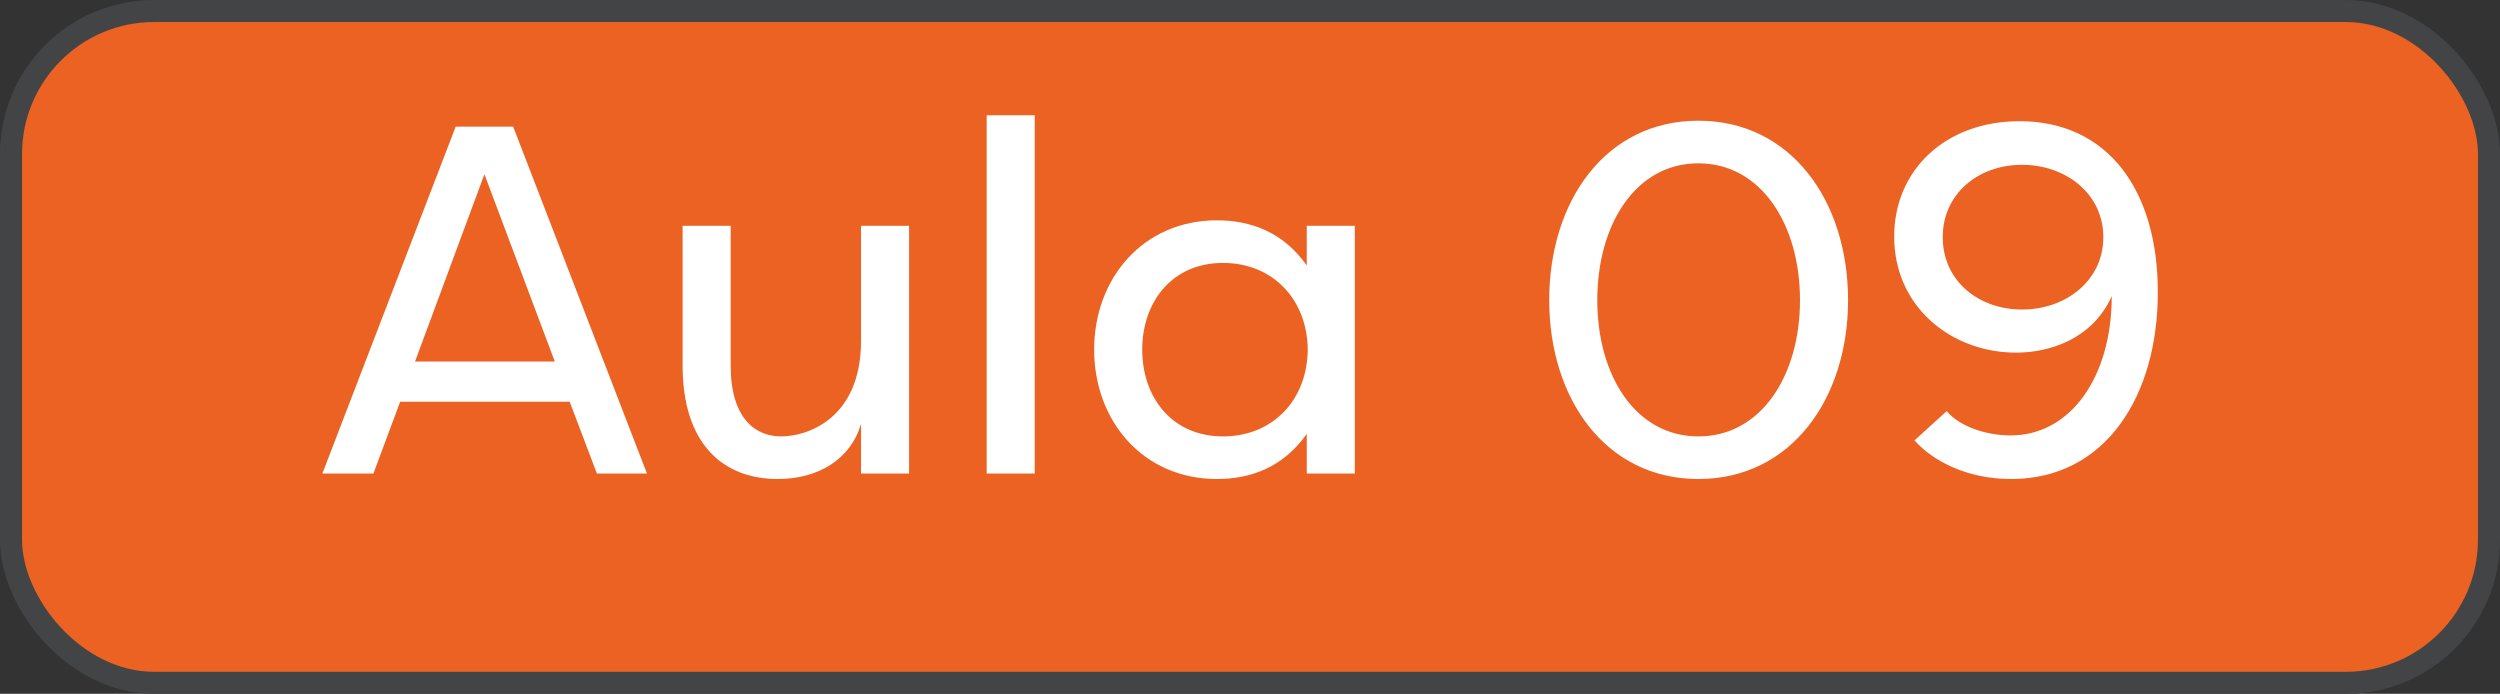 <svg xmlns="http://www.w3.org/2000/svg" width="227" height="63" viewBox="0 0 227 63" fill="none"><rect x="0" y="0" width="227" height="63" fill="#333333" stroke="none"/><rect x="1" y="1" width="225" height="61" rx="13" fill="#EB6223" stroke="#424446" stroke-width="2"></rect><path d="M37.685 32.83H50.376L43.986 15.82L37.685 32.83ZM51.725 36.475H36.336L33.906 43H29.27L41.376 11.5H46.596L58.745 43H54.2L51.725 36.475ZM66.346 20.5V33.19C66.346 37.96 68.551 39.625 70.936 39.625C73.276 39.625 78.181 38.05 78.181 30.94V20.5H82.546V43H78.181V38.5C77.236 41.695 74.311 43.495 70.621 43.495C65.761 43.495 61.981 40.435 61.981 33.19V20.5H66.346ZM93.955 10.465V43H89.59V10.465H93.955ZM99.348 31.75C99.348 25.315 103.758 20.005 110.508 20.005C113.523 20.005 116.493 21.04 118.653 24.1V20.5H123.018V43H118.653V39.4C116.493 42.46 113.523 43.495 110.508 43.495C103.758 43.495 99.348 38.185 99.348 31.75ZM118.743 31.75C118.698 27.205 115.593 23.875 111.048 23.875C106.368 23.875 103.713 27.475 103.713 31.75C103.713 36.025 106.368 39.625 111.048 39.625C115.593 39.625 118.698 36.295 118.743 31.75ZM167.804 27.25C167.804 36.205 162.629 43.495 154.214 43.495C145.799 43.495 140.669 36.205 140.669 27.25C140.669 18.25 145.799 10.96 154.214 10.96C162.629 10.96 167.804 18.25 167.804 27.25ZM163.439 27.25C163.439 20.41 159.929 14.83 154.214 14.83C148.499 14.83 145.034 20.41 145.034 27.25C145.034 34.09 148.499 39.625 154.214 39.625C159.929 39.625 163.439 34.09 163.439 27.25ZM191.746 26.89C189.991 30.805 186.076 32.02 183.061 32.02C177.211 32.02 171.991 27.88 171.991 21.49C171.991 15.415 176.671 11.005 183.376 11.005C191.386 11.005 195.931 17.26 195.931 26.53C195.931 35.935 191.206 43.495 182.611 43.495C178.696 43.495 175.546 41.92 173.836 39.985L176.761 37.33C177.976 38.77 180.406 39.535 182.566 39.535C188.011 39.535 191.746 34.225 191.746 26.89ZM190.981 21.535C190.981 17.575 187.561 14.965 183.601 14.965C179.641 14.965 176.401 17.575 176.401 21.535C176.401 25.495 179.641 28.105 183.601 28.105C187.561 28.105 190.981 25.495 190.981 21.535Z" fill="white"></path></svg>
